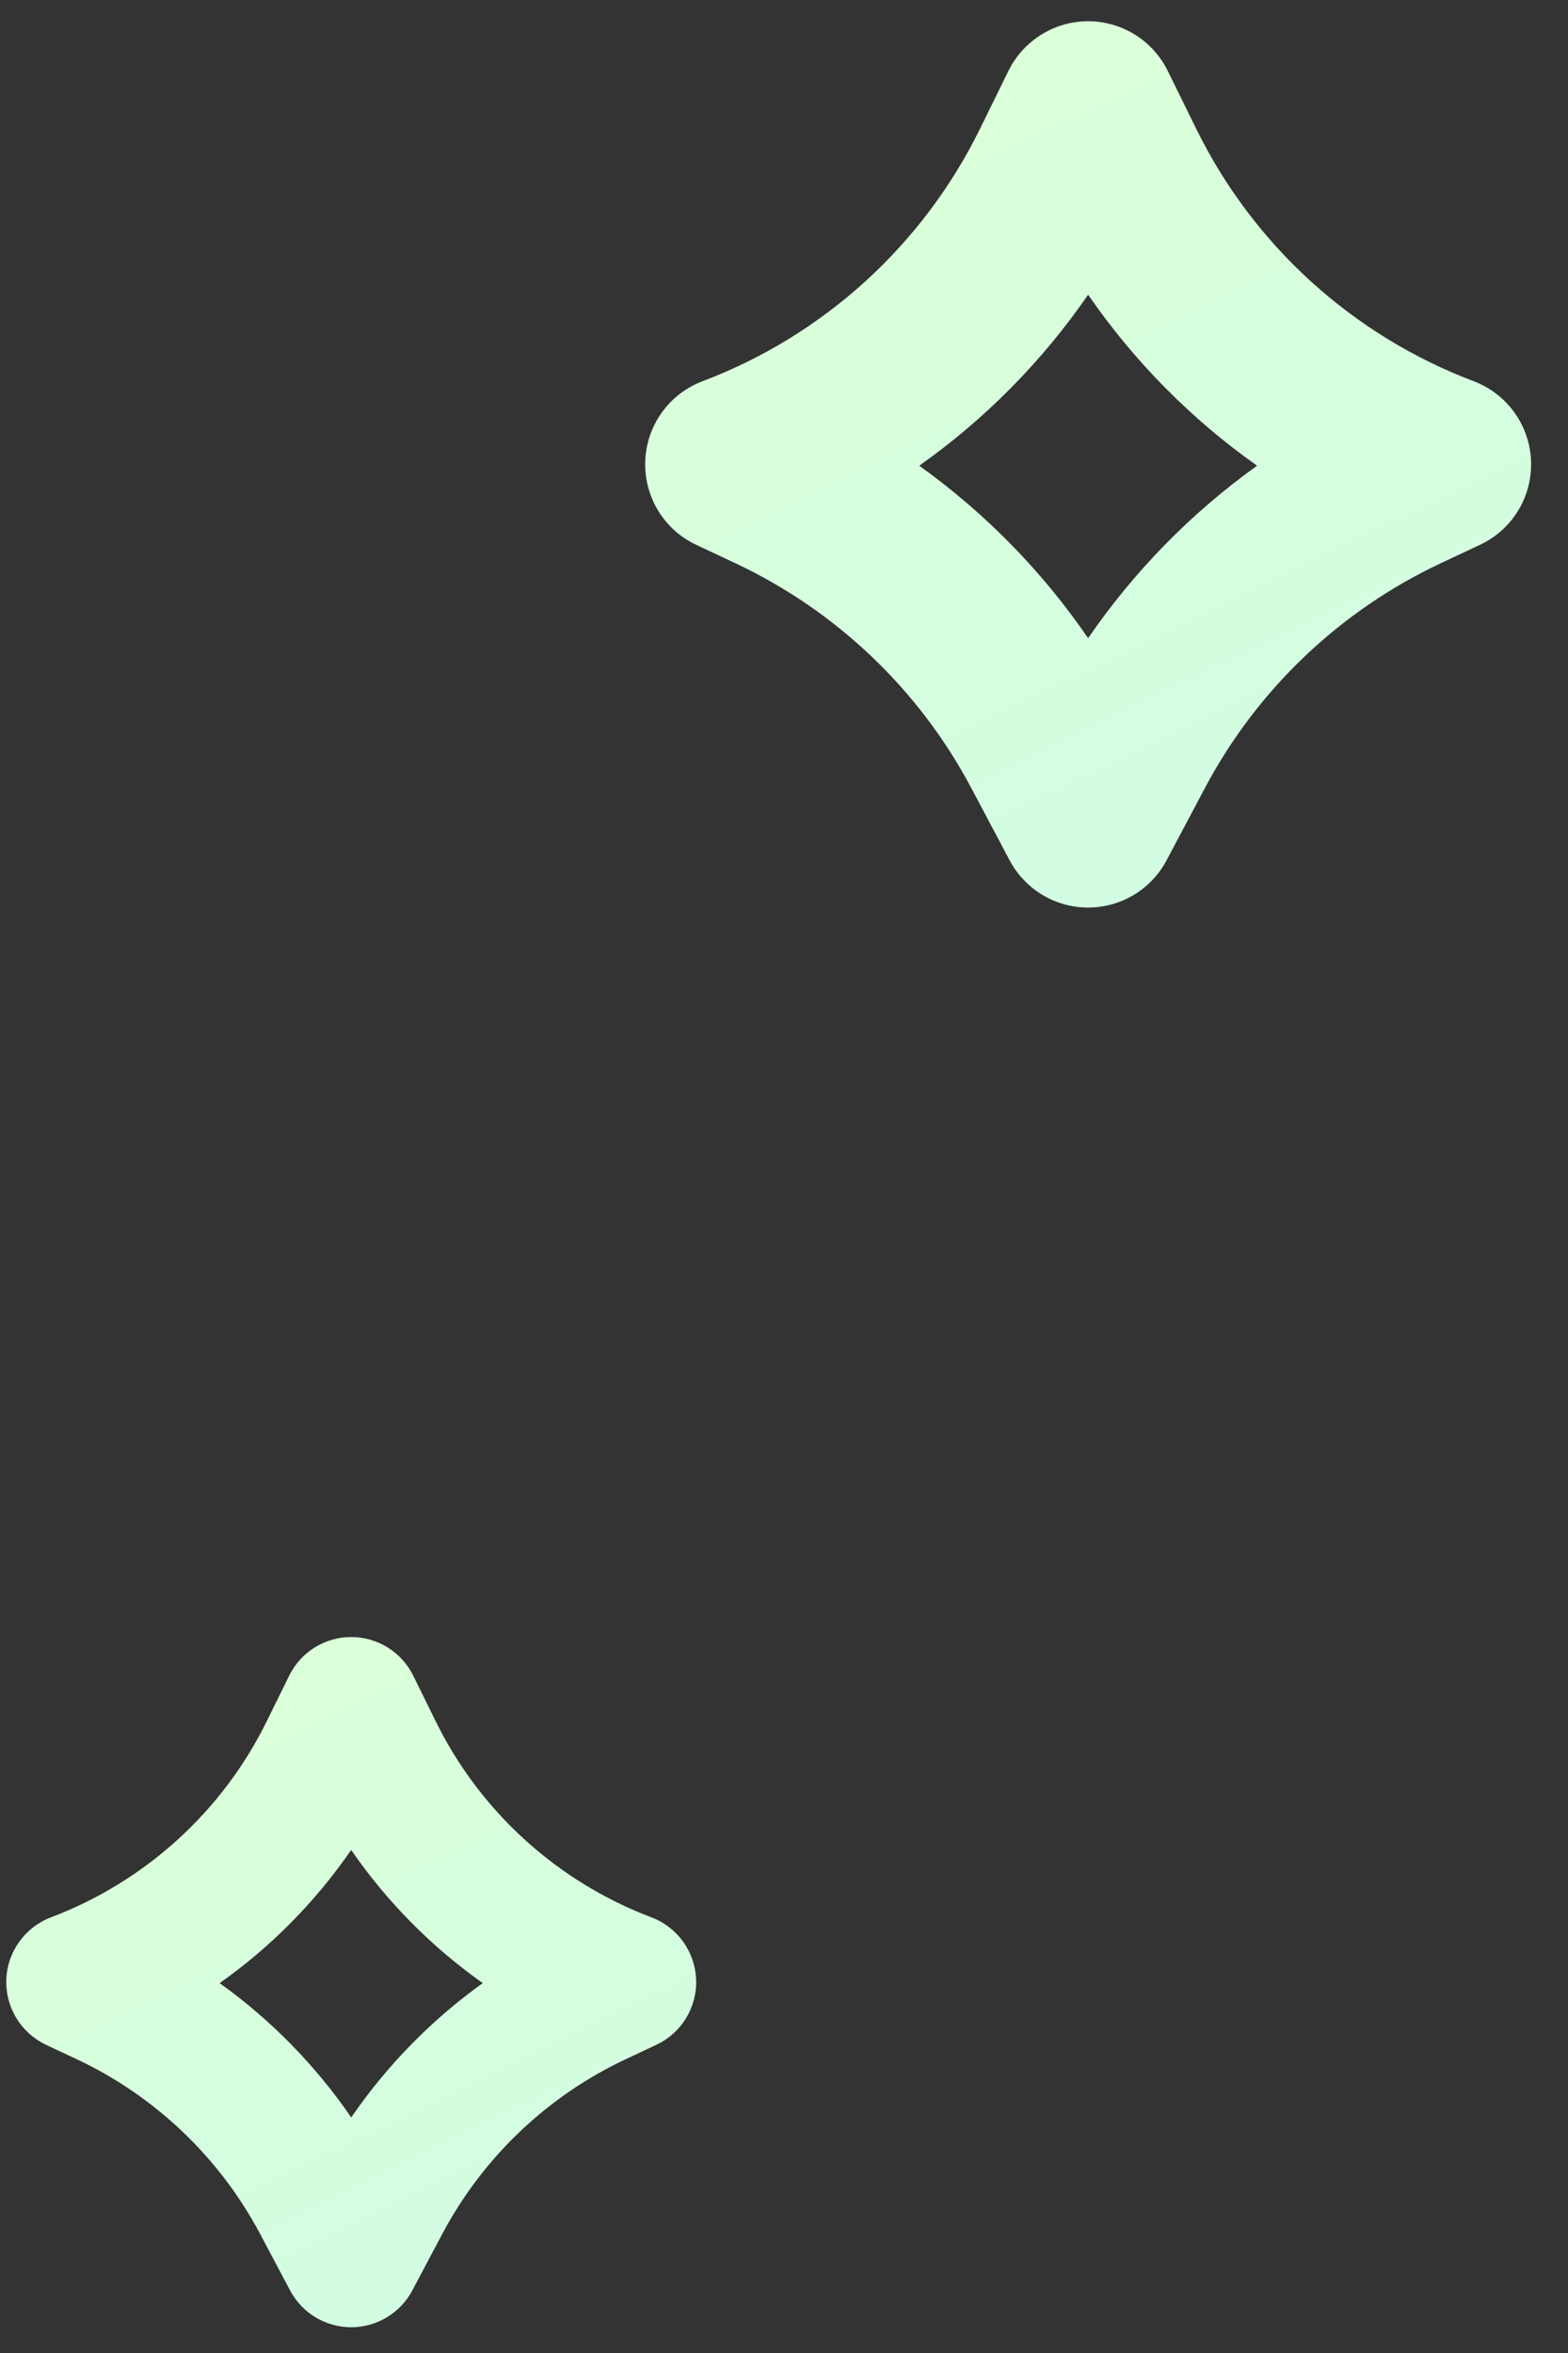 <svg xmlns="http://www.w3.org/2000/svg" xmlns:xlink="http://www.w3.org/1999/xlink" id="eH1pFCiVDnm1" viewBox="0 0 24 36" width="24" height="36"><rect x="0" y="0" width="24" height="36" fill="#333333" stroke="none"/><style><![CDATA[#eH1pFCiVDnm2 {animation: eH1pFCiVDnm2_f_o 3000ms linear infinite normal forwards}@keyframes eH1pFCiVDnm2_f_o { 0% {fill-opacity: 1} 16.667% {fill-opacity: 1} 33.333% {fill-opacity: 0} 50% {fill-opacity: 0} 66.667% {fill-opacity: 1} 100% {fill-opacity: 1}} #eH1pFCiVDnm3 {animation: eH1pFCiVDnm3_f_o 3000ms linear infinite normal forwards}@keyframes eH1pFCiVDnm3_f_o { 0% {fill-opacity: 1} 50% {fill-opacity: 1} 66.667% {fill-opacity: 0} 83.333% {fill-opacity: 0} 100% {fill-opacity: 1}}]]></style><defs><linearGradient id="eH1pFCiVDnm2-fill" x1="35.332" y1="43.311" x2="14.042" y2="-0.42" spreadMethod="pad" gradientUnits="userSpaceOnUse"><stop id="eH1pFCiVDnm2-fill-0" offset="0%" stop-color="rgb(186,247,255)"></stop><stop id="eH1pFCiVDnm2-fill-1" offset="100%" stop-color="rgb(220,255,215)"></stop></linearGradient><linearGradient id="eH1pFCiVDnm3-fill" x1="19.921" y1="58.522" x2="3.341" y2="24.465" spreadMethod="pad" gradientUnits="userSpaceOnUse"><stop id="eH1pFCiVDnm3-fill-0" offset="0%" stop-color="rgb(186,247,255)"></stop><stop id="eH1pFCiVDnm3-fill-1" offset="100%" stop-color="rgb(220,255,215)"></stop></linearGradient></defs><path id="eH1pFCiVDnm2" d="M10.657,8.336L11.262,8.62C12.799,9.344,14.061,10.545,14.86,12.044L15.453,13.162C15.569,13.38,15.742,13.563,15.954,13.691C16.165,13.818,16.408,13.885,16.655,13.885C16.902,13.885,17.144,13.818,17.356,13.691C17.567,13.563,17.741,13.38,17.856,13.162L18.449,12.044C19.248,10.545,20.51,9.344,22.047,8.62L22.652,8.336C22.894,8.223,23.098,8.041,23.236,7.813C23.376,7.585,23.444,7.32,23.434,7.053C23.424,6.786,23.336,6.528,23.18,6.311C23.024,6.094,22.807,5.928,22.558,5.833C20.701,5.131,19.181,3.748,18.307,1.966L17.874,1.085C17.762,0.857,17.589,0.665,17.373,0.531C17.158,0.397,16.909,0.325,16.655,0.325C16.401,0.325,16.152,0.396,15.937,0.531C15.721,0.665,15.547,0.857,15.435,1.085L15.002,1.966C14.128,3.748,12.608,5.131,10.752,5.833C10.502,5.928,10.286,6.094,10.13,6.311C9.974,6.528,9.886,6.787,9.876,7.054C9.866,7.321,9.935,7.585,10.074,7.813C10.213,8.041,10.415,8.223,10.657,8.336ZM16.655,4.509C17.356,5.526,18.232,6.412,19.241,7.125C18.232,7.848,17.357,8.741,16.655,9.764C15.954,8.741,15.079,7.848,14.07,7.125C15.079,6.412,15.954,5.526,16.655,4.509Z" clip-rule="evenodd" fill="url(#eH1pFCiVDnm2-fill)" fill-rule="evenodd" stroke="none" stroke-width="1"></path><path id="eH1pFCiVDnm3" d="M0.705,31.285L1.176,31.506C2.373,32.069,3.356,33.005,3.978,34.172L4.44,35.043C4.53,35.213,4.665,35.355,4.829,35.454C4.994,35.553,5.183,35.606,5.375,35.606C5.568,35.606,5.757,35.553,5.921,35.454C6.086,35.355,6.221,35.213,6.311,35.043L6.773,34.172C7.395,33.005,8.378,32.069,9.575,31.506L10.046,31.285C10.235,31.196,10.393,31.055,10.501,30.877C10.609,30.699,10.663,30.494,10.655,30.286C10.647,30.078,10.578,29.877,10.457,29.708C10.335,29.539,10.167,29.409,9.972,29.335C8.526,28.788,7.343,27.712,6.663,26.323L6.325,25.637C6.238,25.46,6.103,25.311,5.935,25.206C5.767,25.102,5.574,25.046,5.376,25.046C5.178,25.046,4.984,25.101,4.816,25.206C4.648,25.311,4.513,25.46,4.426,25.638L4.088,26.324C3.408,27.712,2.224,28.788,0.779,29.335C0.584,29.409,0.416,29.539,0.295,29.708C0.173,29.877,0.104,30.078,0.096,30.286C0.089,30.494,0.142,30.699,0.251,30.877C0.359,31.055,0.517,31.196,0.705,31.285ZM5.375,28.304C5.922,29.096,6.604,29.786,7.389,30.341C6.604,30.904,5.923,31.599,5.376,32.396C4.829,31.599,4.148,30.904,3.362,30.341C4.148,29.786,4.829,29.096,5.375,28.304Z" clip-rule="evenodd" fill="url(#eH1pFCiVDnm3-fill)" fill-rule="evenodd" stroke="none" stroke-width="1"></path></svg>